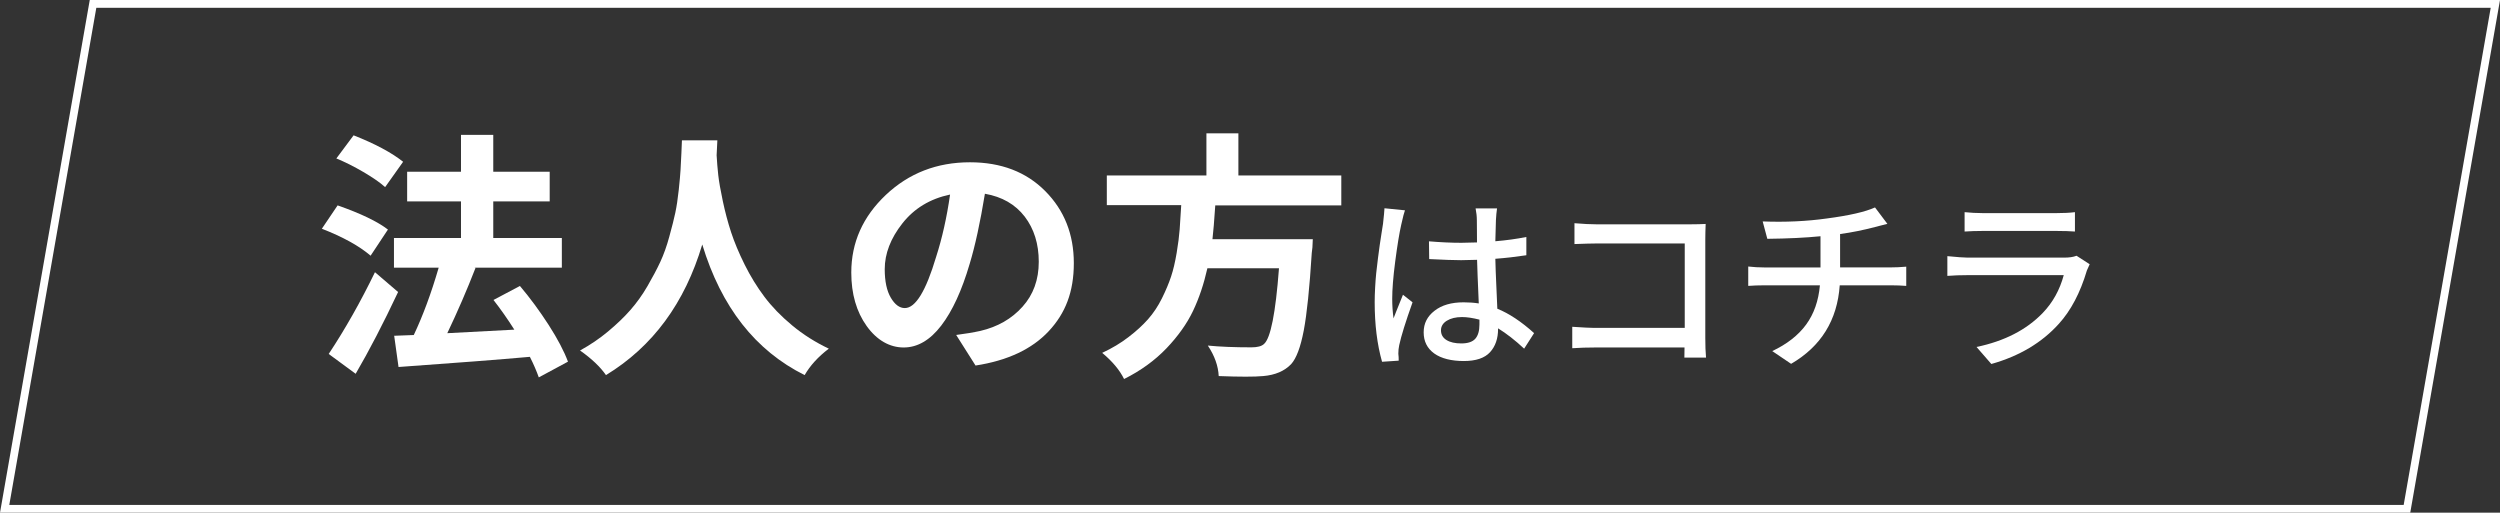 <?xml version="1.0" encoding="UTF-8"?><svg id="_レイヤー_2" xmlns="http://www.w3.org/2000/svg" viewBox="0 0 339.37 69.59"><rect x="0" y="0" width="339.37" height="69.59" fill="#333333" stroke="none"/><defs><style>.cls-1{fill:none;stroke:#fff;stroke-miterlimit:10;stroke-width:1.06px;}.cls-2{fill:#fff;stroke-width:0px;}</style></defs><g id="_原稿"><path class="cls-2" d="m52.66,31.16l-2.35,3.55c-1.56-1.33-3.77-2.55-6.62-3.66l2.14-3.17c3.15,1.1,5.42,2.2,6.83,3.28Zm-1.76,5.79l3.14,2.69c-2,4.25-3.92,7.95-5.76,11.1l-3.66-2.69c2.25-3.4,4.34-7.1,6.28-11.1Zm3.83-15l-2.45,3.45c-.69-.62-1.67-1.3-2.95-2.05-1.28-.75-2.5-1.36-3.67-1.84l2.34-3.14c2.92,1.15,5.16,2.35,6.72,3.59Zm22.38,27.14l-3.97,2.14c-.3-.85-.7-1.78-1.21-2.79-4.16.37-10.1.83-17.83,1.38l-.59-4.24,2.66-.1c1.24-2.62,2.37-5.67,3.38-9.14h-6.07v-4.03h9.1v-4.97h-7.31v-4.03h7.31v-5h4.38v5h7.66v4.03h-7.66v4.97h9.31v4.03h-11.86l.14.03c-1.15,2.97-2.43,5.92-3.83,8.86,2.25-.11,5.29-.28,9.1-.48-.92-1.45-1.86-2.79-2.83-4.03l3.59-1.9c1.38,1.63,2.68,3.4,3.9,5.29,1.22,1.9,2.09,3.56,2.62,4.98Z"/><path class="cls-2" d="m92.59,19.05h4.79c-.02.44-.06,1.12-.1,2.03.05.87.12,1.76.22,2.67.1.91.31,2.09.62,3.55.31,1.46.68,2.86,1.12,4.21.44,1.34,1.05,2.81,1.84,4.4.79,1.59,1.69,3.05,2.69,4.38,1,1.33,2.25,2.63,3.76,3.88,1.5,1.25,3.17,2.3,4.98,3.16-1.45,1.1-2.54,2.3-3.28,3.59-6.69-3.33-11.32-9.24-13.9-17.73-2.37,7.95-6.72,13.86-13.07,17.73-.76-1.1-1.93-2.22-3.52-3.34,1.38-.76,2.65-1.62,3.81-2.59,1.16-.97,2.17-1.93,3.02-2.9s1.63-2.05,2.33-3.26c.7-1.21,1.28-2.3,1.74-3.29.46-.99.87-2.13,1.22-3.43.36-1.3.63-2.37.81-3.22.18-.85.34-1.89.47-3.12.13-1.23.21-2.12.24-2.67.04-.55.07-1.33.12-2.34.05-1.01.07-1.57.07-1.69Z"/><path class="cls-2" d="m132.42,49.61l-2.62-4.14c1.24-.16,2.33-.34,3.28-.55,2.35-.55,4.25-1.64,5.72-3.28,1.47-1.63,2.21-3.67,2.21-6.1s-.64-4.48-1.91-6.14c-1.28-1.66-3.07-2.69-5.4-3.1-.64,3.91-1.33,7.08-2.07,9.52-1.06,3.61-2.34,6.4-3.86,8.38-1.52,1.98-3.22,2.97-5.1,2.97s-3.63-.97-5.02-2.91c-1.39-1.94-2.09-4.36-2.09-7.26,0-4.07,1.56-7.58,4.69-10.54,3.13-2.95,6.93-4.43,11.42-4.43,4.23,0,7.64,1.31,10.22,3.91,2.59,2.61,3.88,5.87,3.88,9.78s-1.14,6.81-3.41,9.24c-2.28,2.44-5.59,3.99-9.93,4.66Zm-9.59-7.79c1.45,0,2.86-2.31,4.24-6.93.83-2.57,1.46-5.4,1.9-8.48-2.71.57-4.87,1.88-6.47,3.91s-2.4,4.11-2.4,6.22c0,1.66.28,2.95.83,3.88s1.18,1.4,1.9,1.4Z"/><path class="cls-2" d="m182.08,27.88h-17.11c-.14,2.07-.26,3.6-.38,4.59h13.62c-.02.87-.07,1.49-.14,1.86-.3,4.78-.66,8.3-1.09,10.55-.43,2.25-1,3.77-1.71,4.55-.9.94-2.16,1.48-3.79,1.62-1.17.11-3.18.11-6.04,0-.07-1.38-.56-2.76-1.48-4.14,1.63.16,3.61.24,5.93.24.8,0,1.37-.15,1.69-.45.9-.76,1.58-4.18,2.04-10.28h-9.72c-.48,2.14-1.13,4.07-1.95,5.79-.82,1.72-2.02,3.41-3.6,5.07-1.59,1.66-3.51,3.05-5.76,4.17-.6-1.22-1.59-2.4-2.97-3.55,1.33-.62,2.52-1.33,3.57-2.14,1.05-.8,1.93-1.61,2.66-2.43.72-.82,1.35-1.76,1.88-2.83.53-1.07.94-2.05,1.24-2.95.3-.9.55-1.97.76-3.21s.34-2.31.41-3.21c.07-.9.14-1.99.21-3.28h-10.1v-4.03h13.52v-5.72h4.34v5.72h13.97v4.03Z"/><path class="cls-2" d="m187.94,28.27l2.78.28c-.1.25-.27.89-.5,1.93-.27,1.19-.54,2.85-.82,4.99-.28,2.14-.41,3.84-.41,5.09,0,.9.06,1.79.18,2.66.07-.2.49-1.27,1.28-3.21l1.3,1.03c-.95,2.66-1.55,4.6-1.81,5.82-.08.37-.12.75-.12,1.15.02.08.03.24.04.46,0,.23.01.39.01.49l-2.26.15c-.67-2.37-1-5.07-1-8.08,0-.6.02-1.27.06-1.99.04-.73.09-1.39.15-1.98.06-.59.14-1.27.24-2.04.1-.77.18-1.37.24-1.79.06-.43.14-.97.25-1.64.11-.67.17-1.07.19-1.2.12-1.04.18-1.74.2-2.11Zm20.31,16.95l-1.35,2.11c-1.2-1.12-2.38-2.04-3.54-2.76v.08c0,1.3-.36,2.36-1.09,3.16s-1.92,1.2-3.57,1.2-3.06-.34-4.01-1.03-1.43-1.64-1.43-2.86.49-2.17,1.47-2.93c.98-.77,2.29-1.15,3.95-1.15.72,0,1.41.05,2.06.15-.13-2.99-.21-4.97-.23-5.92-.97.03-1.69.05-2.16.05-.92,0-2.37-.05-4.34-.15l-.03-2.41c1.55.13,3.02.2,4.39.2.45,0,1.16-.02,2.13-.05,0-.47,0-1.04-.01-1.72,0-.68-.01-1.1-.01-1.27,0-.53-.06-1.08-.17-1.63h2.91c-.07.47-.12.99-.15,1.58-.02.5-.04,1.46-.08,2.88,1.45-.12,2.86-.31,4.21-.58v2.48c-1.45.22-2.86.38-4.21.48.02,1,.07,2.34.15,4.03.08,1.68.12,2.6.12,2.75,1.61.65,3.27,1.76,4.99,3.31Zm-7.42-1.15v-.68c-.9-.23-1.69-.35-2.36-.35-.85,0-1.54.17-2.07.5-.53.33-.79.77-.79,1.3,0,.57.25,1.01.75,1.32.5.31,1.17.46,2.01.46.9,0,1.54-.22,1.91-.65.37-.43.55-1.07.55-1.91Z"/><path class="cls-2" d="m231.58,48.54h-2.93c0-.1,0-.31.01-.61,0-.31.01-.56.01-.76h-12.16c-1.05,0-2.08.03-3.08.1v-2.91c1.5.1,2.49.15,2.96.15h12.31v-11.46h-11.99c-.63,0-1.63.03-2.98.08v-2.83c1.2.1,2.2.15,2.98.15h12.77c.77,0,1.46-.02,2.06-.05-.03.77-.05,1.49-.05,2.16v13.29c0,1.04.03,1.94.1,2.71Z"/><path class="cls-2" d="m249.79,36.3h6.82c.67,0,1.39-.03,2.16-.1v2.61c-.62-.05-1.32-.08-2.11-.08h-6.92c-.33,4.73-2.53,8.29-6.6,10.66l-2.56-1.73c2.01-.95,3.54-2.15,4.6-3.6,1.06-1.45,1.68-3.22,1.87-5.33h-7.4c-.9,0-1.68.03-2.33.08v-2.63c.7.08,1.47.13,2.31.13h7.5v-4.24c-1.99.2-4.4.32-7.22.35l-.63-2.36c3.09.12,5.99-.02,8.7-.4,3.04-.4,5.23-.9,6.55-1.5l1.68,2.23c-.25.07-.57.15-.95.24-.38.09-.63.15-.73.19-1.6.42-3.18.74-4.74.95v4.54Z"/><path class="cls-2" d="m281.89,34.72l1.78,1.15c-.23.54-.36.82-.38.85-.9,3.03-2.17,5.43-3.79,7.22-2.31,2.57-5.37,4.4-9.18,5.47l-2.01-2.31c3.78-.79,6.77-2.32,8.98-4.61,1.37-1.42,2.32-3.14,2.86-5.14h-13.07c-.95,0-1.86.03-2.73.1v-2.68c1.34.13,2.25.2,2.73.2h13.14c.67,0,1.22-.08,1.66-.25Zm-15.2-3.29v-2.63c.79.08,1.61.13,2.46.13h10.01c.95,0,1.79-.04,2.51-.13v2.63c-.65-.05-1.5-.08-2.53-.08h-9.98c-.92,0-1.74.03-2.46.08Z"/><polygon class="cls-1" points="326.74 69.07 .63 69.07 12.63 .53 338.74 .53 326.74 69.07"/></g></svg>